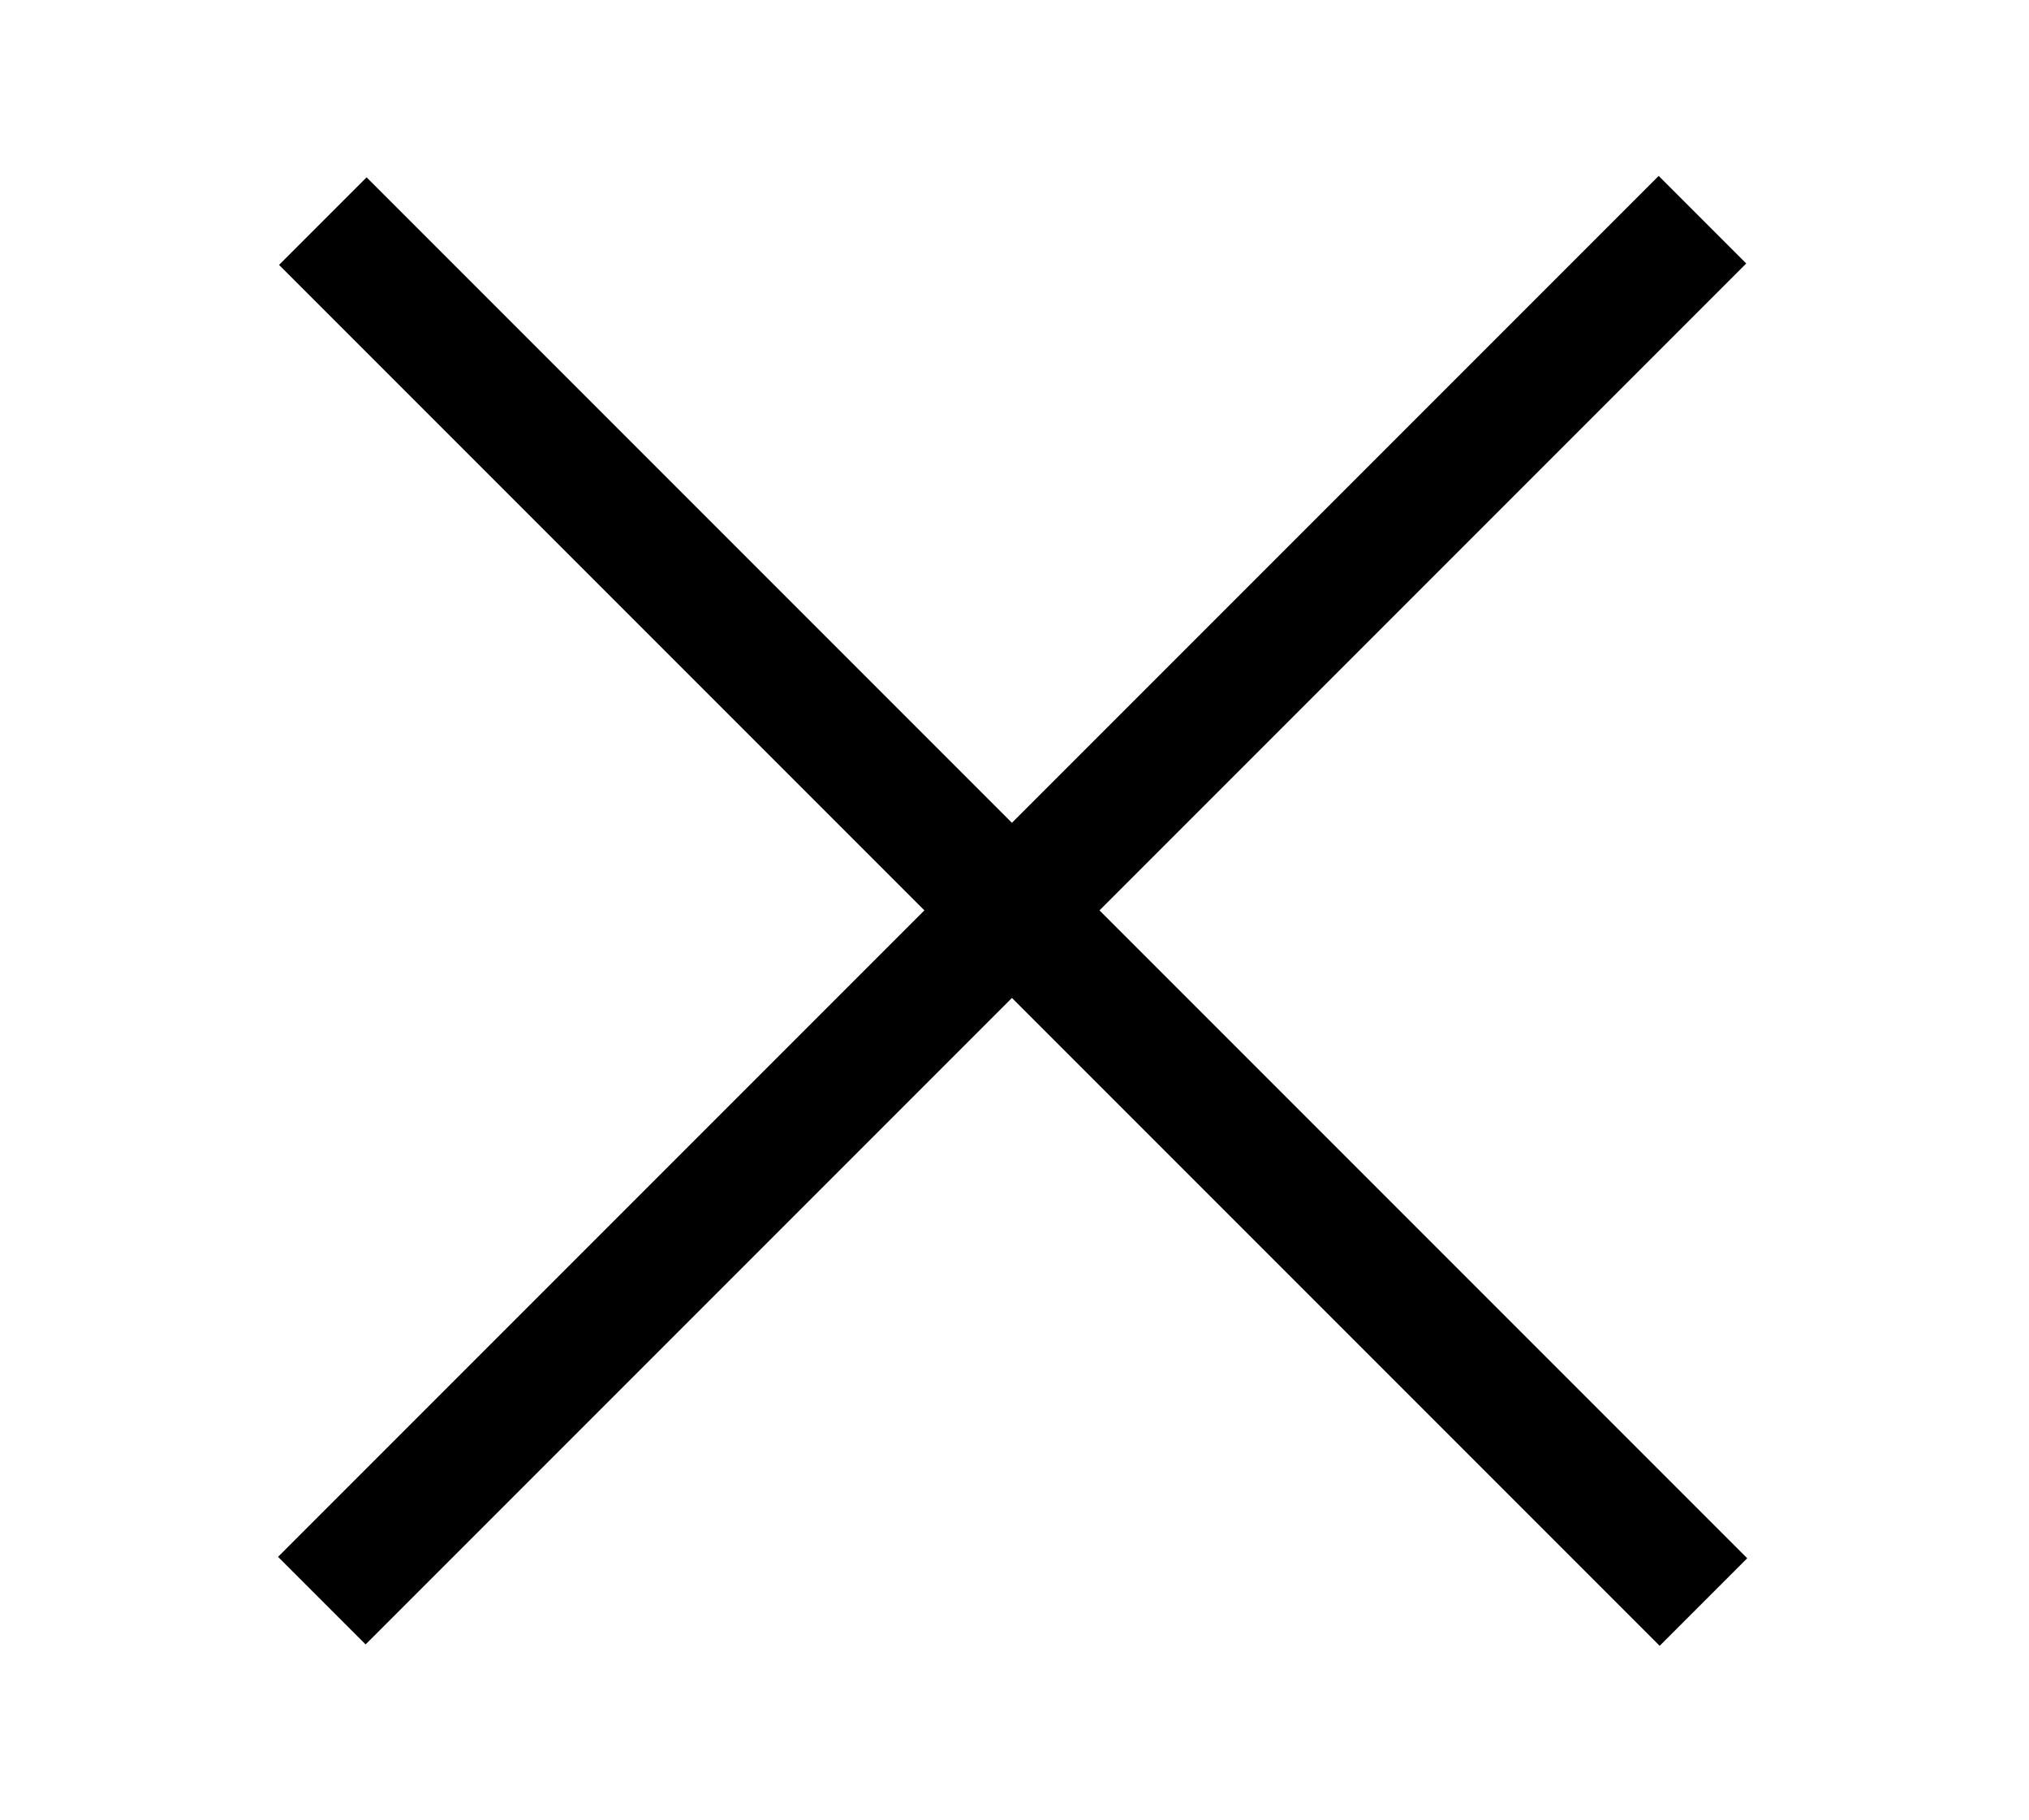 <?xml version="1.0" encoding="utf-8"?>
<!-- Generator: Adobe Illustrator 27.2.0, SVG Export Plug-In . SVG Version: 6.00 Build 0)  -->
<svg version="1.1" id="Layer_1" xmlns="http://www.w3.org/2000/svg" xmlns:xlink="http://www.w3.org/1999/xlink" x="0px" y="0px"
	 viewBox="0 0 21.3 19.1" style="enable-background:new 0 0 21.3 19.1;" xml:space="preserve">
<g>
	<rect x="10" y="-0.7" transform="matrix(-0.707 0.707 -0.707 -0.707 24.917 8.79)" width="1.3" height="20.5"/>
	<rect x="10" y="-0.7" transform="matrix(-0.707 -0.707 0.707 -0.707 11.403 23.834)" width="1.3" height="20.5"/>
</g>
</svg>
